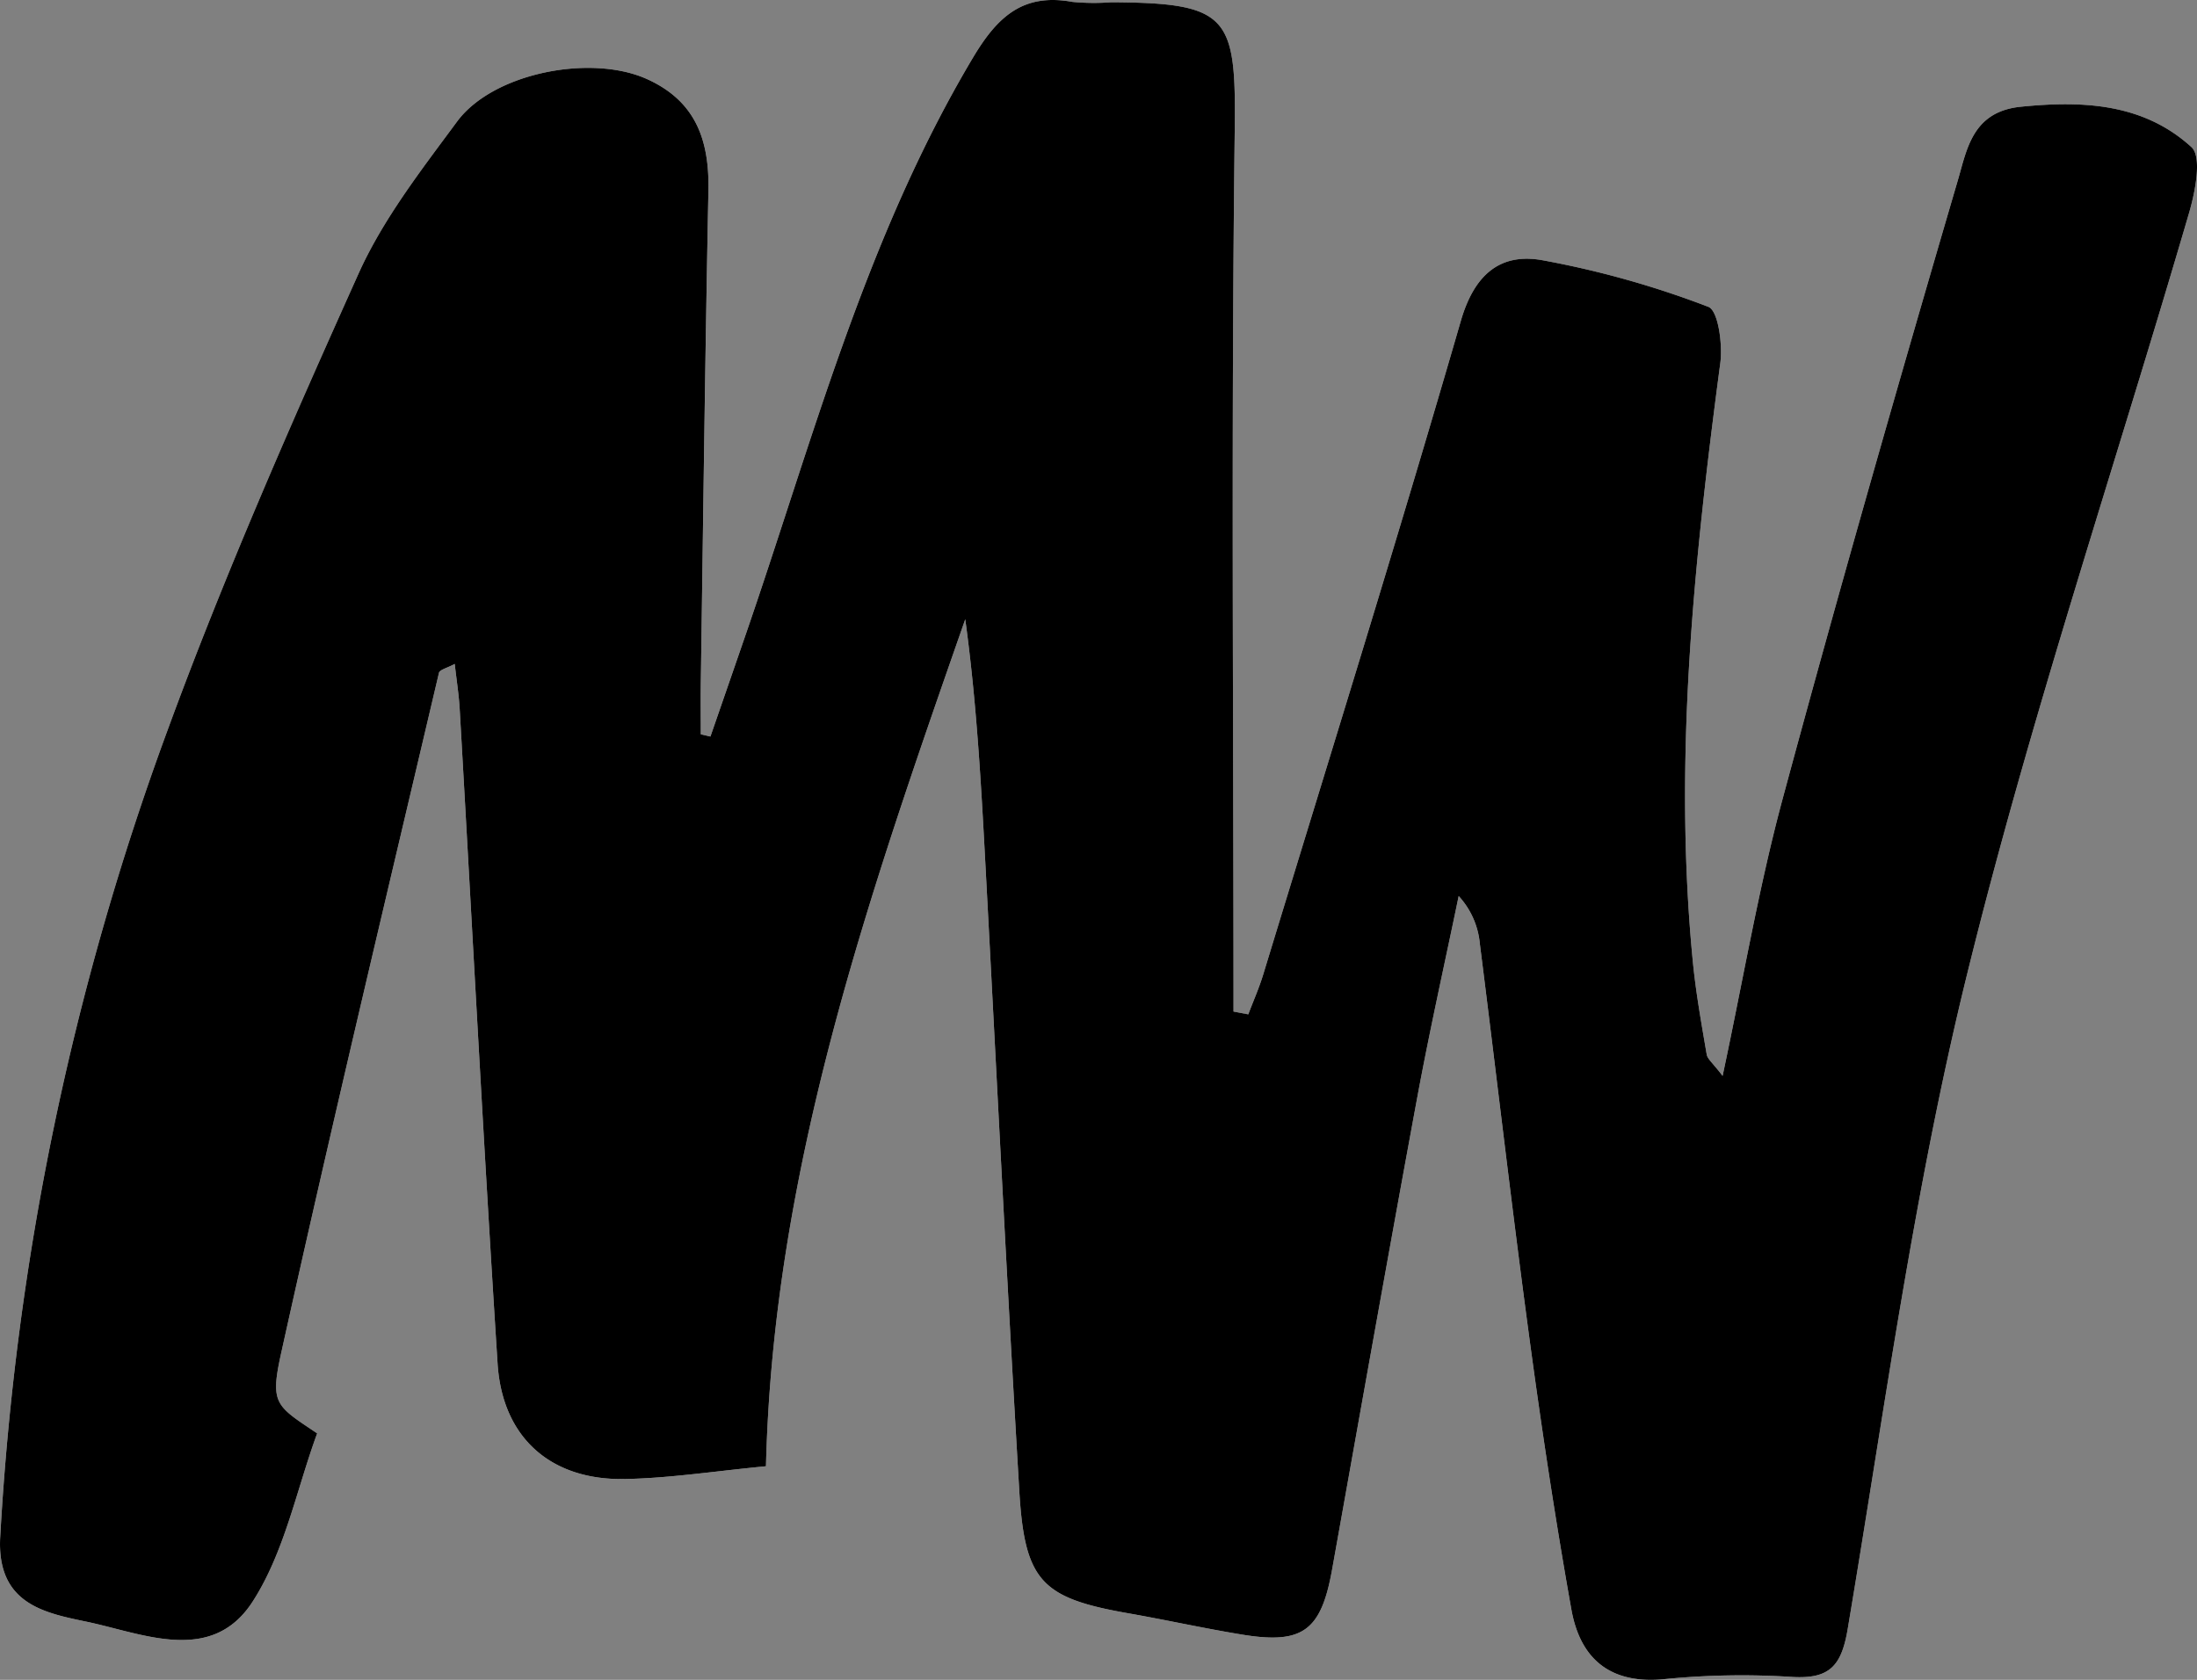 <?xml version="1.0" encoding="UTF-8"?> <svg xmlns="http://www.w3.org/2000/svg" id="Calque_1" data-name="Calque 1" viewBox="0 0 199.044 152.215"><rect x="0" y="0" width="199.044" height="152.215" fill="#808080" stroke="none"/><defs><style> .cls-1 { fill: #fff; } </style></defs><title>logos-made-with</title><g><path class="cls-1" d="M560.955,411.488l-.87-.205c0-1.607-.02-3.214.003-4.821.215-14.819.392-29.64.687-44.458.09-4.542-1.133-8.102-5.594-10.103-5.046-2.264-13.909-.565-17.179,3.863-3.253,4.406-6.712,8.849-8.933,13.791-6.128,13.638-12.168,27.357-17.306,41.387a251.856,251.856,0,0,0-15.152,73.067c-.334,6.053,3.966,6.881,7.813,7.685,5.122,1.07,11.352,3.932,15.065-1.835,2.894-4.495,3.975-10.156,5.836-15.228-3.721-2.504-4.289-2.63-3.27-7.234,4.562-20.604,9.472-41.131,14.304-61.674.07-.296.757-.446,1.43-.814.171,1.519.375,2.79.448,4.068,1.138,19.778,2.168,39.563,3.435,59.333.43,6.716,4.816,10.586,11.535,10.457,4.116-.079,8.221-.724,12.78-1.157.657-27.014,9.356-51.836,18.054-76.747,1.067,7.771,1.468,15.469,1.878,23.167.993,18.618,1.914,37.24,3.021,55.85.486,8.175,2.04,9.68,9.894,11.058,3.442.604,6.858,1.365,10.306,1.929,5.491.897,7.144-.361,8.138-5.908,2.553-14.249,5.077-28.504,7.708-42.738,1.13-6.116,2.499-12.187,3.759-18.279a7.372,7.372,0,0,1,1.916,4.312c1.484,11.726,2.839,23.469,4.414,35.183,1.129,8.403,2.388,16.796,3.878,25.142.806,4.512,3.549,6.842,8.536,6.31a70.96,70.96,0,0,1,11.48-.187c3.344.189,4.449-.951,5.021-4.348,3.338-19.839,6.022-39.865,10.825-59.361,5.723-23.229,13.392-45.977,20.106-68.965.559-1.913,1.175-5.073.212-5.949-4.323-3.938-9.76-4.236-15.468-3.657-4.369.443-4.872,3.842-5.678,6.593-5.47,18.659-10.827,37.355-15.895,56.127-2.165,8.021-3.548,16.253-5.437,25.096-.895-1.181-1.369-1.528-1.44-1.943-.472-2.788-.979-5.578-1.254-8.39-1.782-18.201.095-36.232,2.485-54.25.225-1.695-.187-4.77-1.084-5.103a84.231,84.231,0,0,0-15.108-4.237c-3.776-.641-6.1,1.323-7.316,5.517-5.742,19.808-11.886,39.5-17.905,59.228-.374,1.224-.897,2.403-1.351,3.603l-1.336-.255c0-26.614-.218-53.23.11-79.84.127-10.322-.5-11.562-11.201-11.614a20.324,20.324,0,0,1-3.494-.032c-4.443-.81-6.773,1.279-9.01,5.031-9.839,16.5-14.592,34.941-20.789,52.837Q562.456,407.138,560.955,411.488Z" transform="translate(-496.592 -344.748)"></path><path d="M560.955,411.488q1.504-4.35,3.008-8.699c6.198-17.895,10.95-36.337,20.789-52.837,2.237-3.752,4.567-5.841,9.01-5.031a20.324,20.324,0,0,0,3.494.032c10.701.051,11.329,1.291,11.201,11.614-.328,26.61-.11,53.226-.11,79.84l1.336.255c.454-1.2.977-2.379,1.351-3.603,6.018-19.728,12.163-39.419,17.905-59.228,1.216-4.194,3.54-6.159,7.316-5.517a84.231,84.231,0,0,1,15.108,4.237c.897.333,1.309,3.408,1.084,5.103-2.39,18.018-4.267,36.049-2.485,54.25.275,2.811.781,5.602,1.254,8.39.07.416.544.763,1.44,1.943,1.889-8.842,3.272-17.074,5.437-25.096,5.067-18.772,10.424-37.468,15.895-56.127.806-2.75,1.309-6.149,5.678-6.593,5.709-.579,11.146-.281,15.468,3.657.963.877.346,4.036-.212,5.949-6.714,22.989-14.383,45.737-20.106,68.965-4.803,19.495-7.487,39.522-10.825,59.361-.571,3.397-1.677,4.536-5.021,4.348a70.96,70.96,0,0,0-11.48.187c-4.987.532-7.73-1.798-8.536-6.31-1.49-8.346-2.749-16.738-3.878-25.142-1.574-11.714-2.929-23.457-4.414-35.183a7.372,7.372,0,0,0-1.916-4.312c-1.26,6.092-2.628,12.163-3.759,18.279-2.631,14.235-5.155,28.489-7.708,42.738-.994,5.547-2.647,6.805-8.138,5.908-3.448-.563-6.864-1.325-10.306-1.929-7.854-1.378-9.408-2.883-9.894-11.058-1.107-18.611-2.028-37.233-3.021-55.85-.411-7.698-.811-15.396-1.878-23.167-8.698,24.911-17.397,49.733-18.054,76.747-4.559.433-8.664,1.078-12.78,1.157-6.719.129-11.105-3.742-11.535-10.457-1.267-19.77-2.297-39.555-3.435-59.333-.074-1.278-.277-2.549-.448-4.068-.674.368-1.361.519-1.43.814-4.832,20.543-9.742,41.07-14.304,61.674-1.019,4.604-.451,4.73,3.27,7.234-1.861,5.072-2.942,10.733-5.836,15.228-3.713,5.768-9.944,2.905-15.065,1.835-3.847-.803-8.147-1.632-7.813-7.685A251.856,251.856,0,0,1,511.762,410.942c5.139-14.03,11.178-27.75,17.306-41.387,2.221-4.943,5.68-9.386,8.933-13.791,3.27-4.428,12.133-6.127,17.179-3.863,4.461,2.002,5.684,5.562,5.594,10.103-.295,14.818-.472,29.638-.687,44.458-.023,1.607-.003,3.214-.003,4.821Z" transform="translate(-496.592 -344.748)"></path></g></svg> 